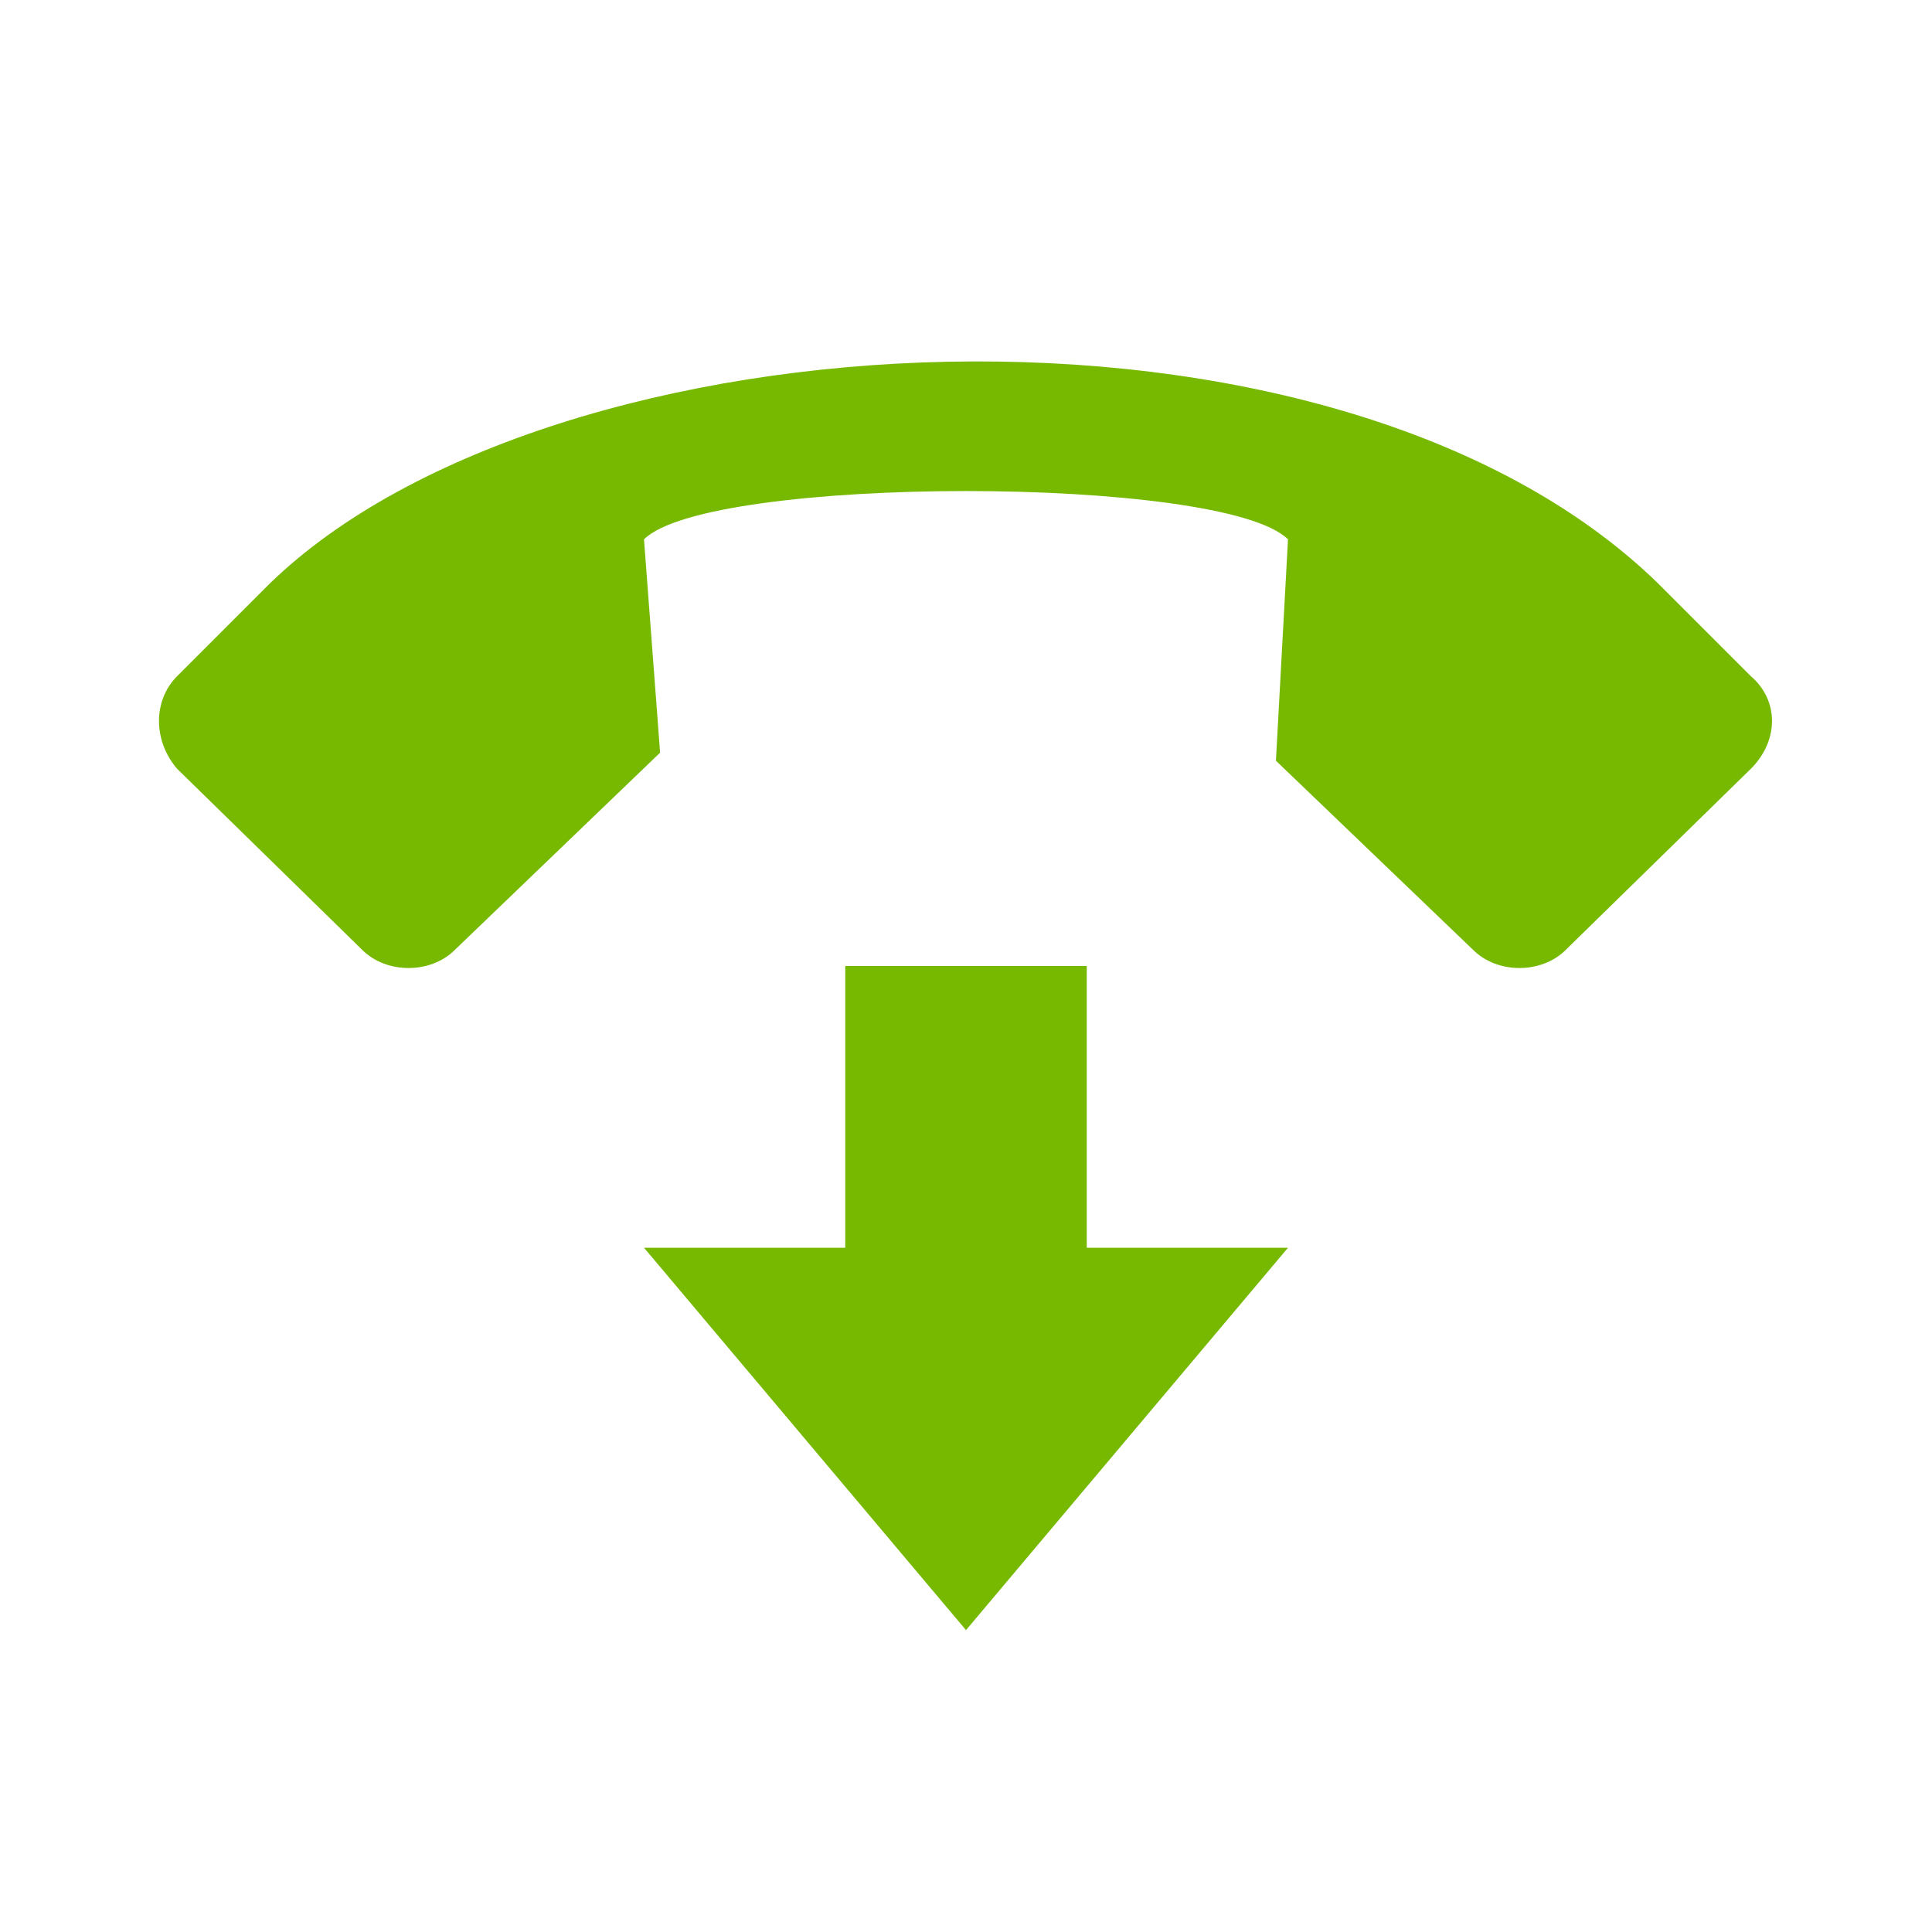 <svg width="48" height="48" viewBox="0 0 48 48" fill="none" xmlns="http://www.w3.org/2000/svg">
<path d="M43.5 16.8L41.2 14.5C33.1 6.6 13.7 7.7 6.7 14.5L4.4 16.8C3.8 17.4 3.8 18.4 4.4 19.1L9 23.6C9.6 24.2 10.7 24.2 11.3 23.6L16.4 18.7L16 13.4C17.6 11.8 30.4 11.8 32 13.4L31.7 18.9L36.6 23.6C37.2 24.2 38.3 24.2 38.9 23.6L43.5 19.1C44.2 18.4 44.2 17.4 43.5 16.8Z" fill="#76b900"/>
<path d="M24 40.5L16 31H32L24 40.5Z" fill="#76b900"/>
<path d="M21 24H27V31.5H21V24Z" fill="#76b900"/>
</svg>
